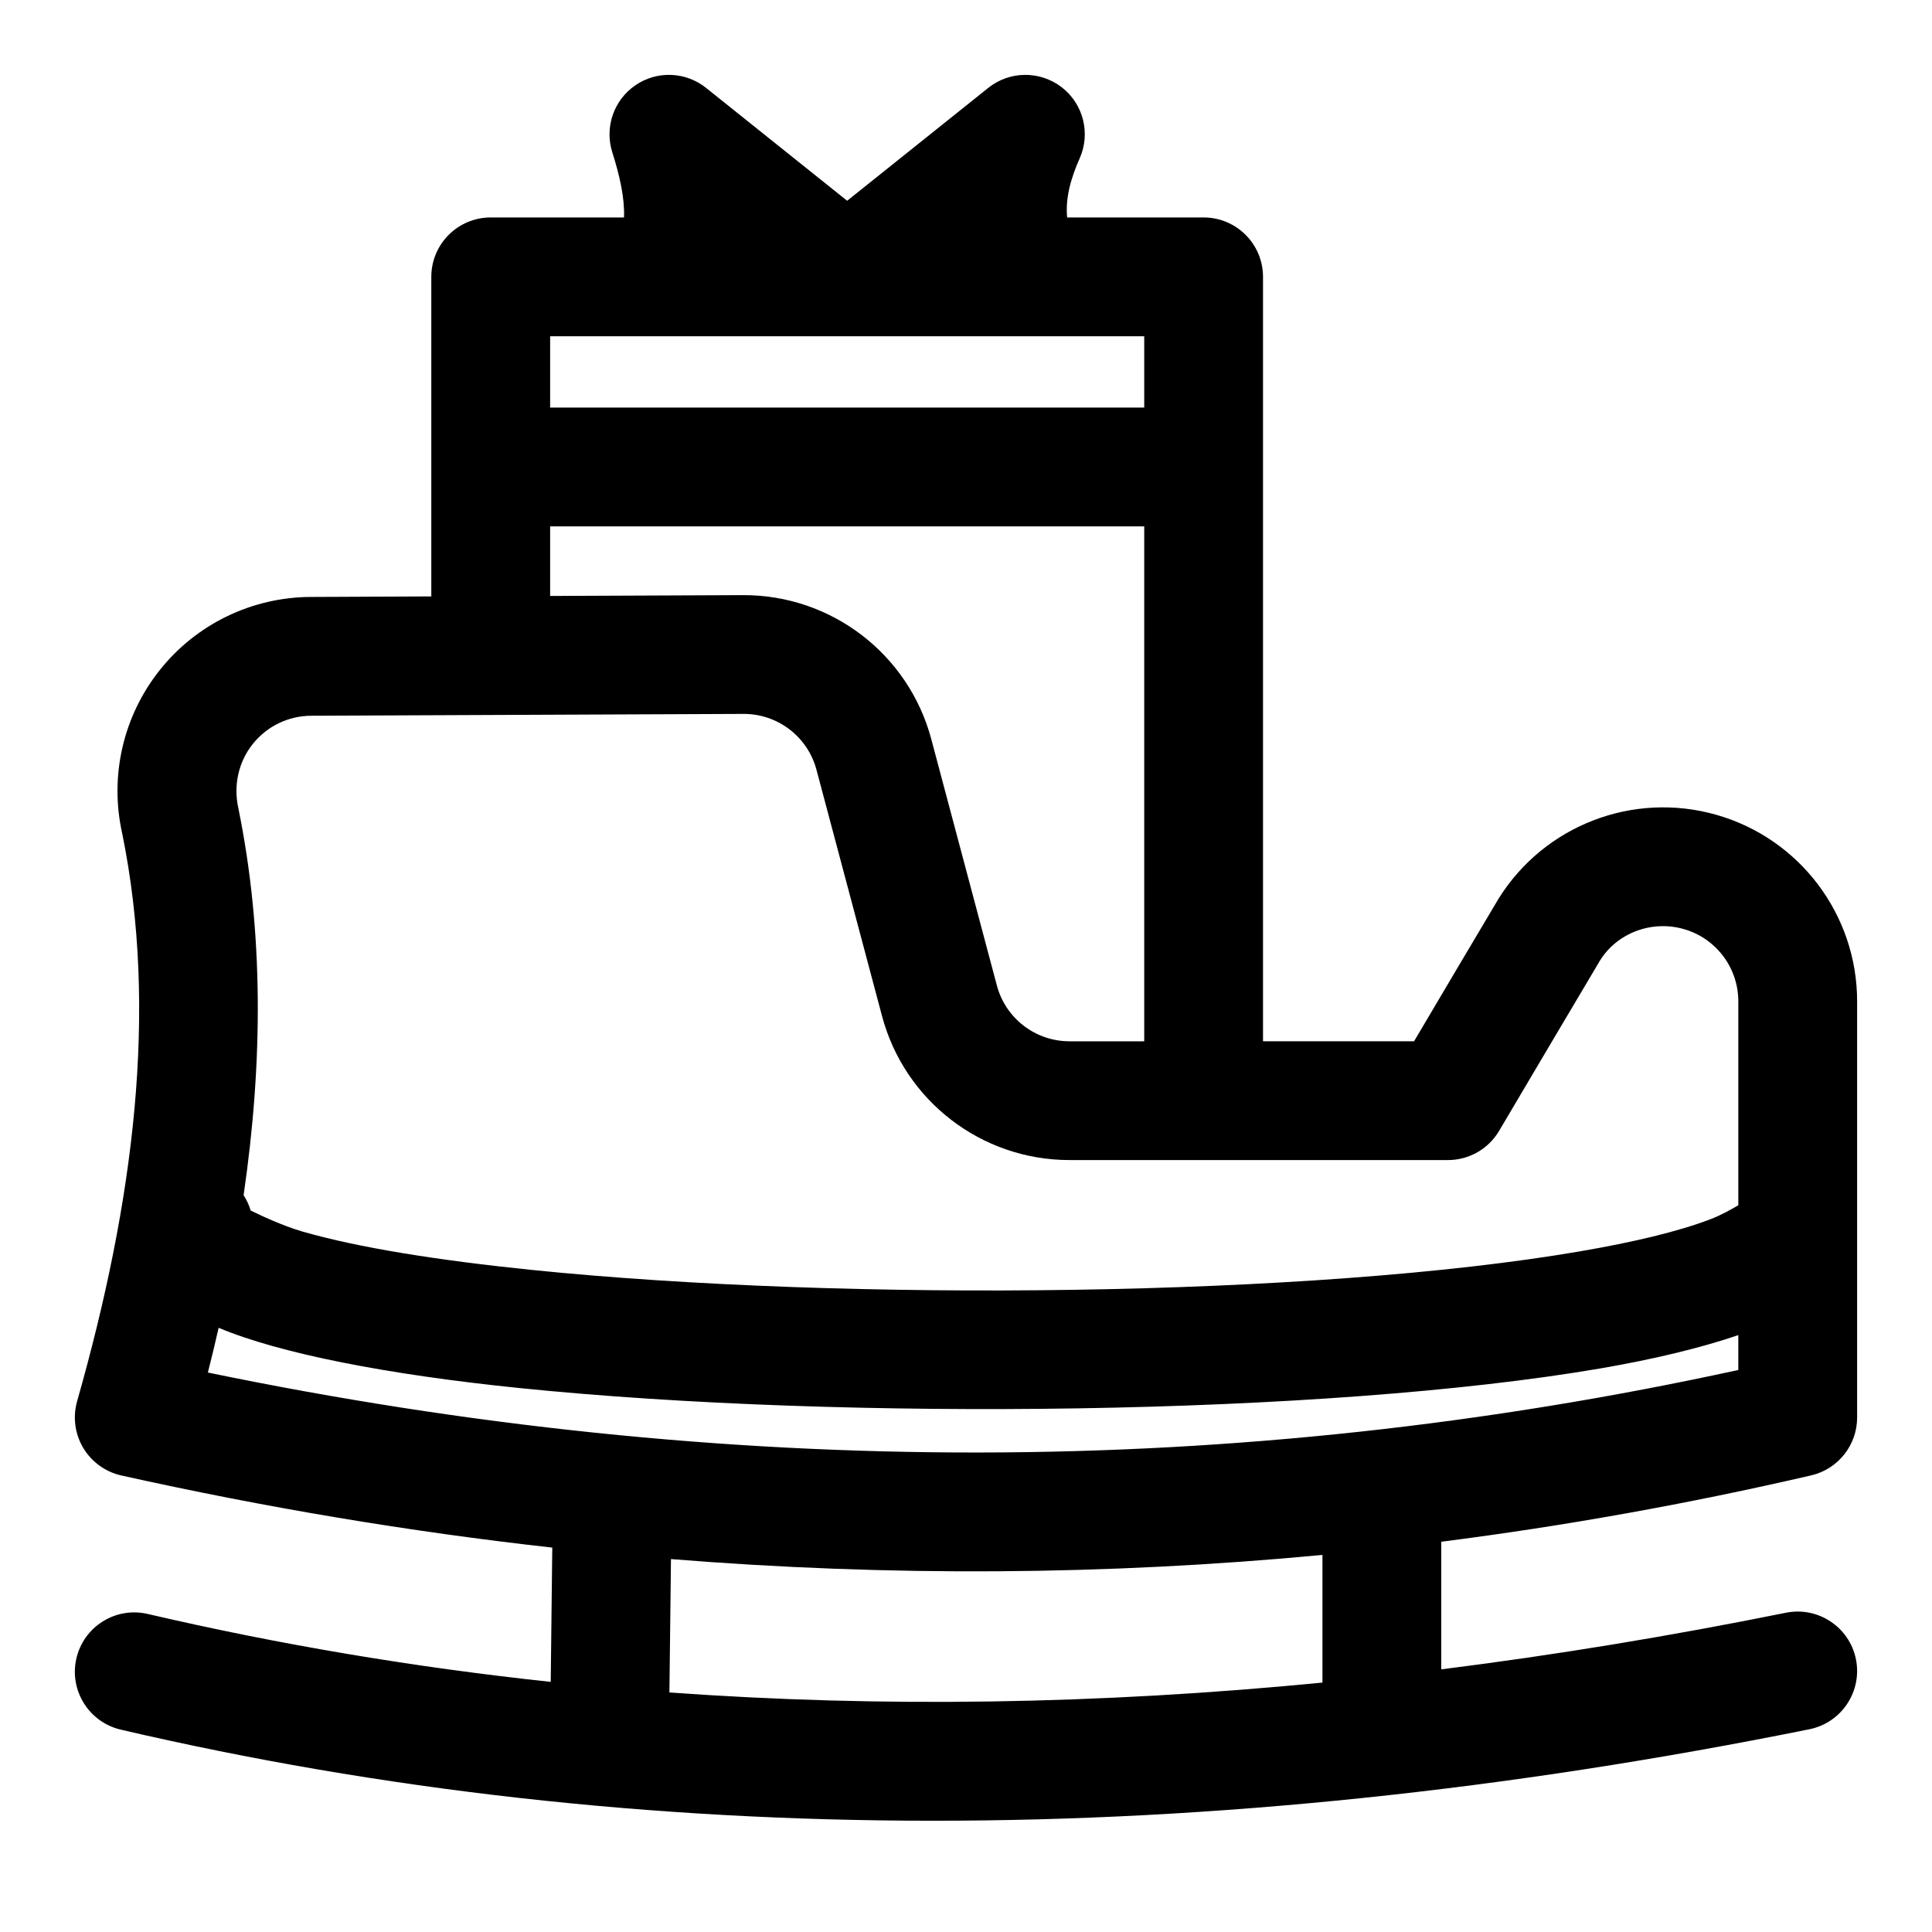<?xml version="1.0" encoding="UTF-8"?>
<!-- The Best Svg Icon site in the world: iconSvg.co, Visit us! https://iconsvg.co -->
<svg fill="#000000" width="800px" height="800px" version="1.1" viewBox="144 144 512 512" xmlns="http://www.w3.org/2000/svg">
 <path d="m478.72 419.95h40.02c8.297-14.043 15.68-26.512 22.402-37.801 12.137-19.461 35.707-28.512 57.766-22.199s37.25 26.48 37.25 49.422v59.621 0.582 50.082c0 7.32-5.055 13.68-12.188 15.336-32.559 7.543-65.227 13.398-98.023 17.586v33.816c29.992-3.762 60.457-8.77 91.348-15.004 8.516-1.715 16.832 3.809 18.547 12.328 1.715 8.516-3.793 16.816-12.312 18.547-160.68 32.434-309.78 32.195-447.52 0.109-8.453-1.969-13.73-10.438-11.762-18.895 1.969-8.469 10.438-13.746 18.91-11.762 34.84 8.109 70.438 14.105 106.79 17.996l0.41-35.582c-37.926-4.234-75.98-10.613-114.19-19.113-4.234-0.945-7.887-3.59-10.109-7.305-2.219-3.731-2.801-8.203-1.621-12.375 15.02-52.773 21.508-103.53 11.949-150.46-3.418-15.191 0.25-31.109 9.949-43.297s24.402-19.316 39.988-19.383l31.977-0.141v-84.688c0-8.691 7.055-15.742 15.742-15.742h35.328c0.188-5.18-1.117-10.988-3.117-17.301-2.078-6.613 0.41-13.809 6.125-17.727 5.715-3.922 13.32-3.637 18.734 0.691l37.391 29.914 37.391-29.914c5.668-4.535 13.699-4.598 19.461-0.172 5.746 4.426 7.715 12.219 4.769 18.844-2.348 5.289-3.824 10.531-3.32 15.664h36.164c8.691 0 15.742 7.055 15.742 15.742v202.58zm15.742 136.12c-57.199 5.414-114.74 5.777-172.65 1.102l-0.41 35.344c55.938 4.047 113.62 3.195 173.06-2.613zm-292.52-60.191c-0.898 3.938-1.844 7.887-2.852 11.855 137.26 28.371 272.48 28.371 405.58-0.676v-9.242c-9.871 3.371-22.262 6.375-36.652 8.848-72.785 12.469-200.22 13.965-286.24 5.195-35.109-3.574-63.621-9.164-79.84-15.98zm402.73-32.48v-54.035c0-8.879-5.887-16.703-14.438-19.145-8.551-2.457-17.68 1.055-22.199 8.297-7.731 13.02-16.578 27.945-26.75 45.168-2.832 4.801-7.981 7.746-13.555 7.746h-100.3c-23.316 0-43.707-15.68-49.688-38.195-5.18-19.461-12.172-45.77-17.367-65.242-2.332-8.754-10.266-14.832-19.332-14.801-30.008 0.125-78.562 0.332-114.57 0.488-6.047 0.016-11.746 2.785-15.508 7.512-3.746 4.723-5.164 10.895-3.777 17.098 6.66 32.73 6.535 67.023 1.371 102.45 0.805 1.242 1.434 2.613 1.875 4.062 2.394 1.18 8.453 4.047 13.68 5.559 14.895 4.297 36.055 7.652 60.867 10.188 83.461 8.5 207.11 7.18 277.73-4.93 14.137-2.426 26.023-5.227 34.762-8.582 2.504-0.961 5.398-2.566 7.211-3.637zm-157.44-43.453v-136.45h-157.44v18.438l51.121-0.219c23.379-0.094 43.879 15.602 49.895 38.195 5.18 19.477 12.188 45.785 17.367 65.227 2.312 8.738 10.219 14.816 19.254 14.816h19.805zm0-167.94v-18.895h-157.44v18.895z" fill-rule="evenodd"/>
</svg>